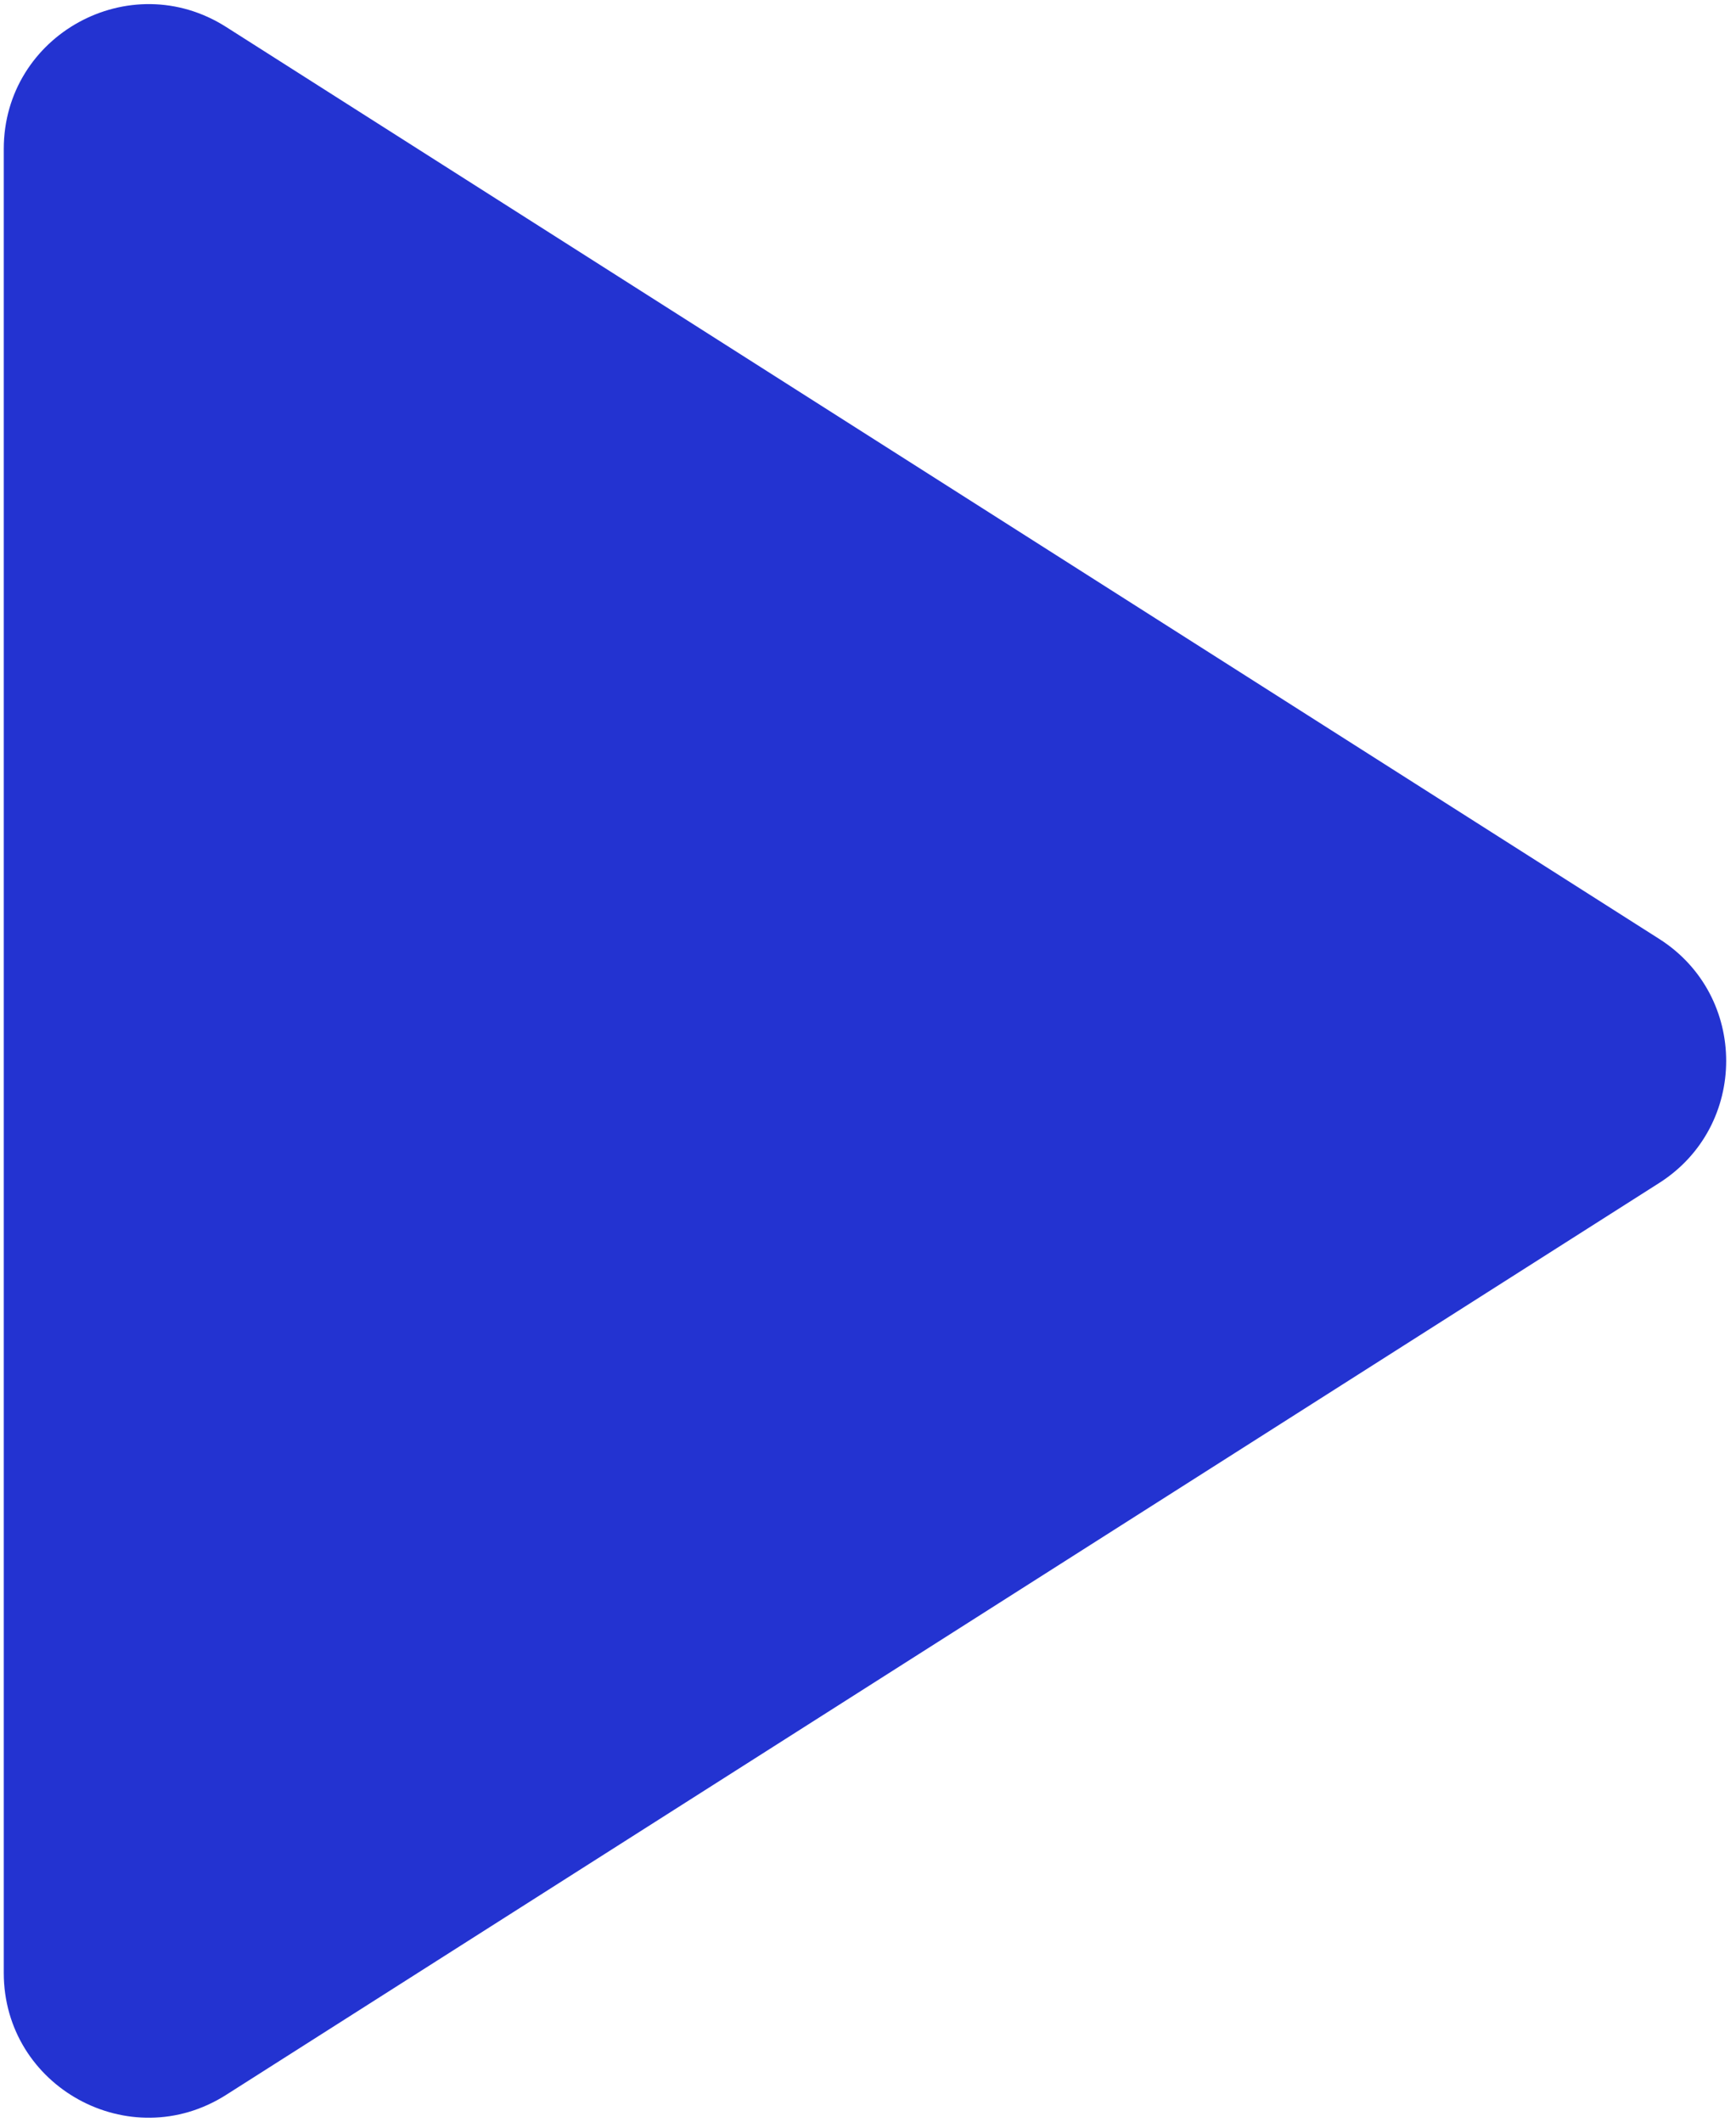 <svg width="36" height="44" viewBox="0 0 36 44" fill="none" xmlns="http://www.w3.org/2000/svg">
<path d="M4.689 0.559C2.692 -0.712 0.078 0.723 0.078 3.09V40.913C0.078 43.281 2.692 44.715 4.689 43.444L34.407 24.533C36.259 23.354 36.26 20.649 34.407 19.471L4.689 0.559Z" fill="#2333D1"/>
</svg>
